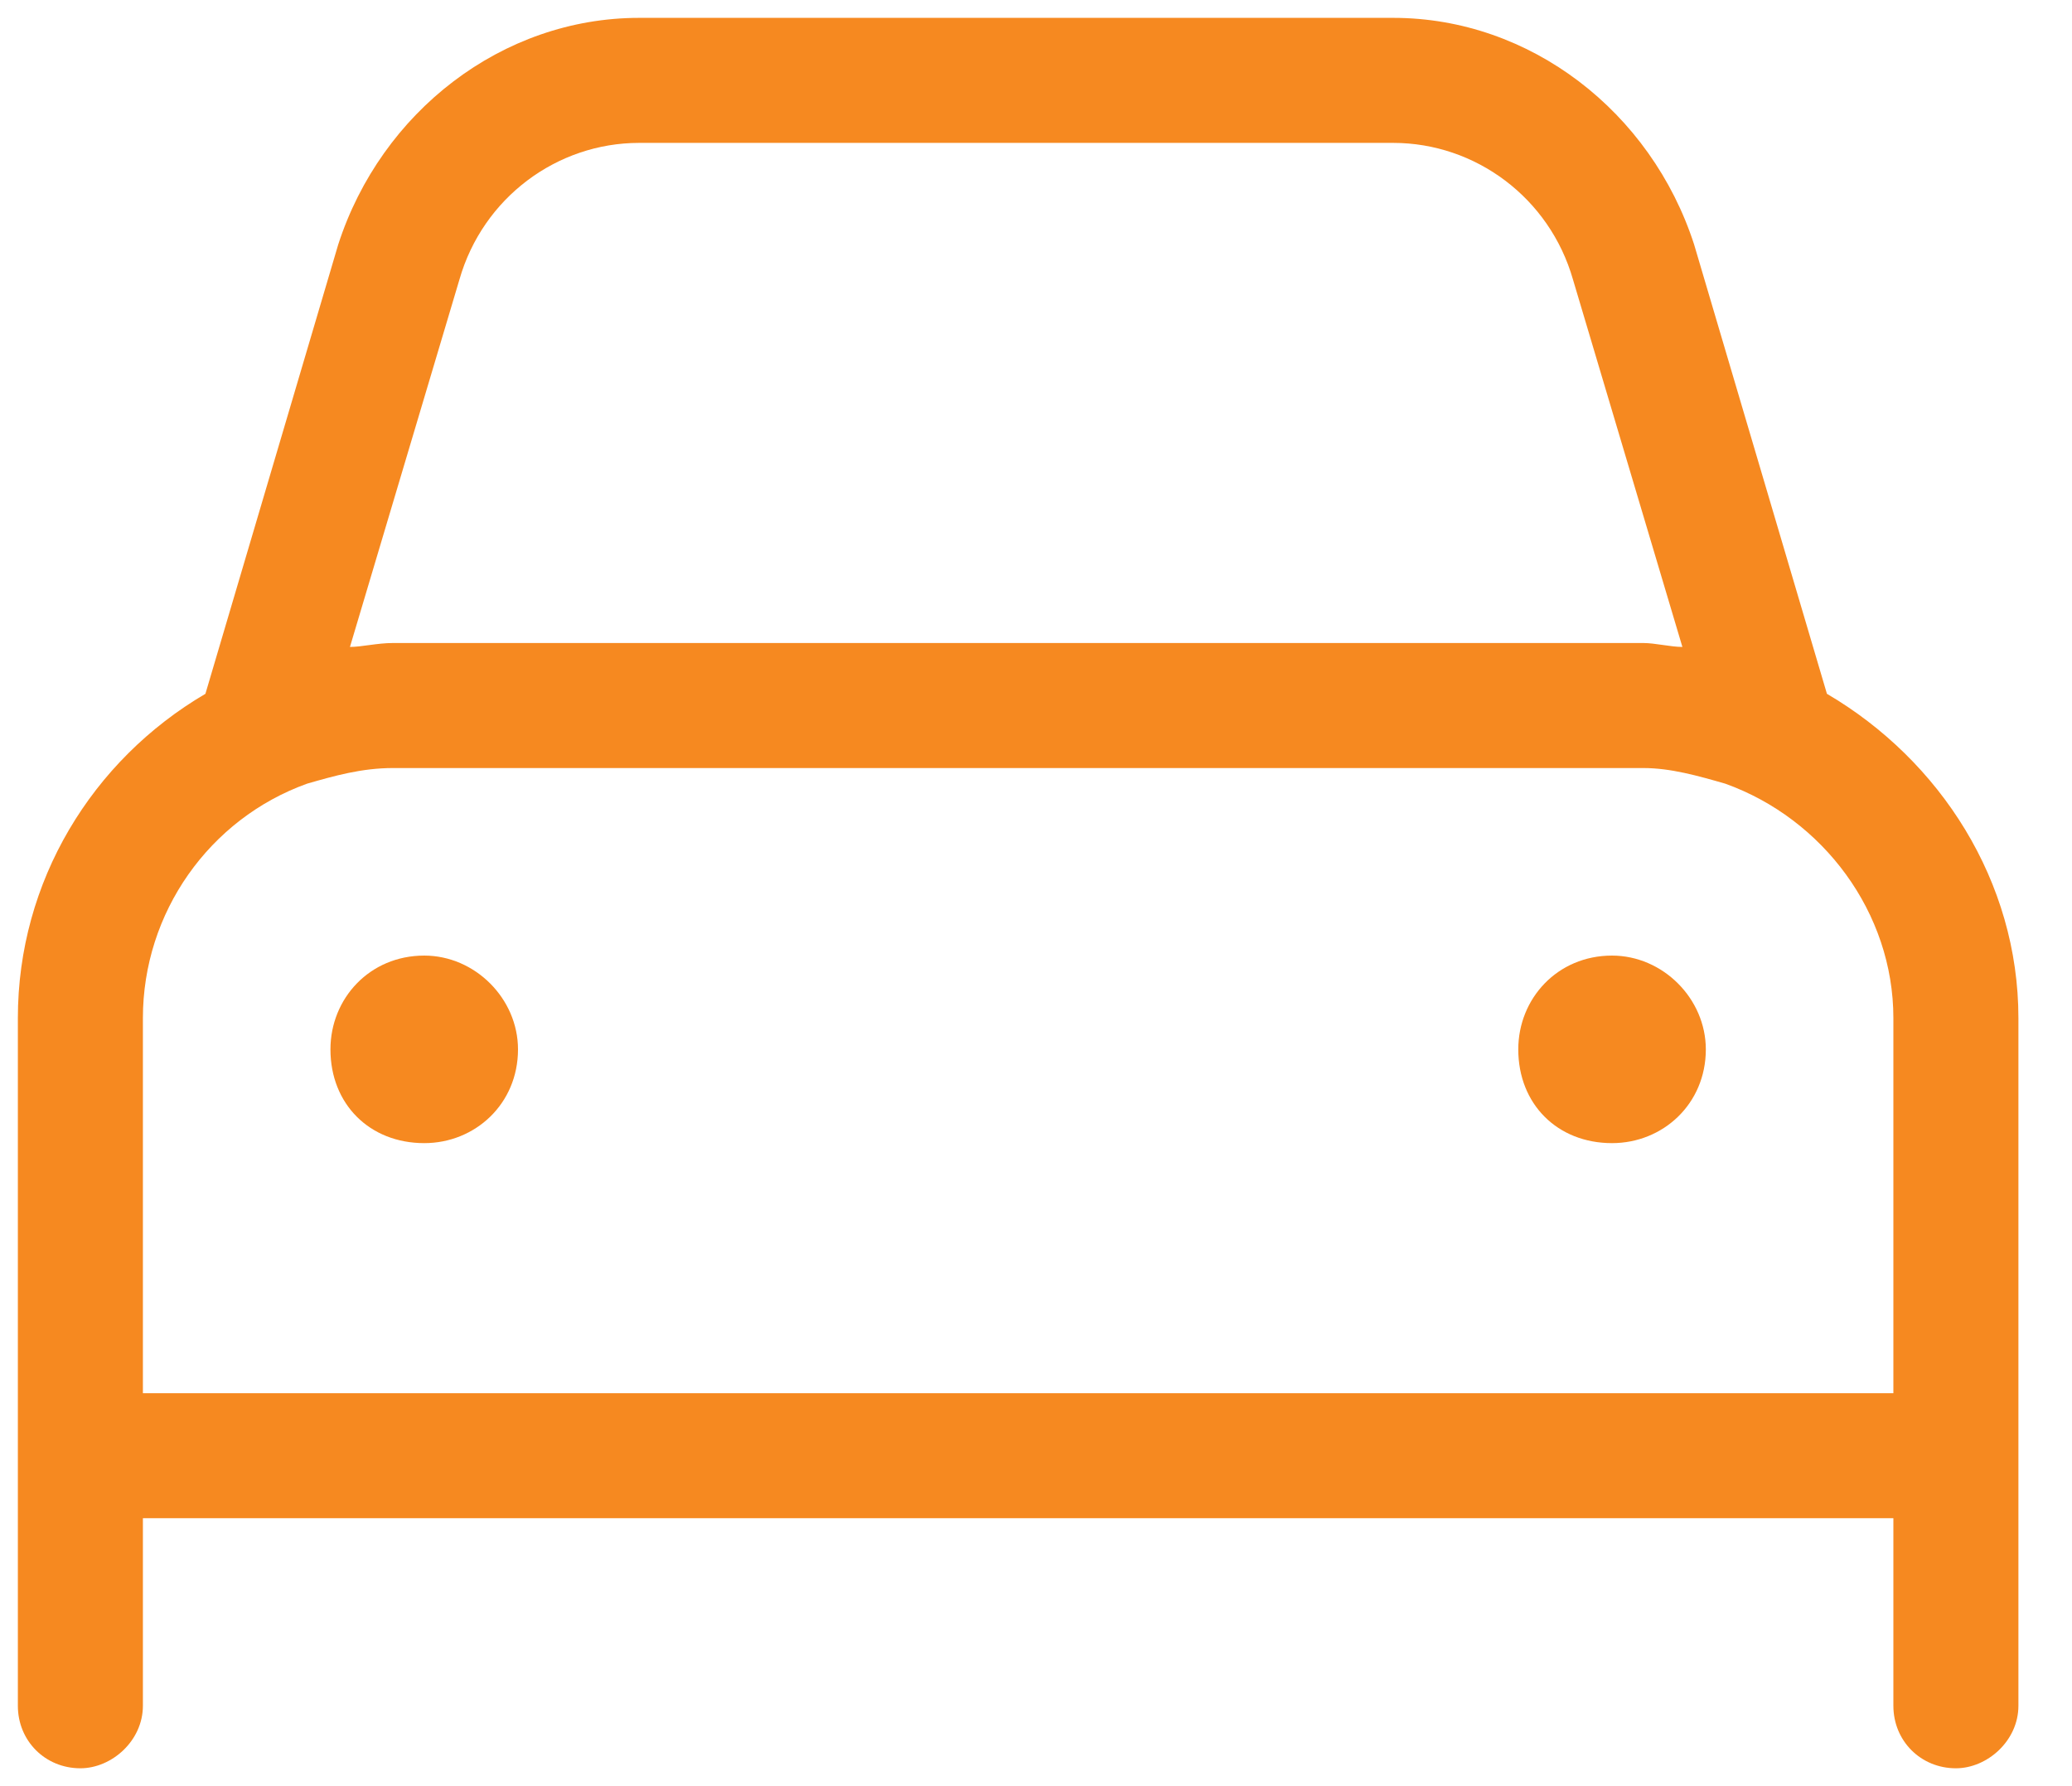 <?xml version="1.0" encoding="UTF-8"?>
<svg xmlns="http://www.w3.org/2000/svg" width="29" height="25" viewBox="0 0 29 25" fill="none">
  <path d="M4.625 14.688C4.625 13.977 5.172 13.375 5.938 13.375C6.648 13.375 7.25 13.977 7.25 14.688C7.25 15.453 6.648 16 5.938 16C5.172 16 4.625 15.453 4.625 14.688ZM23.875 14.688C23.875 15.453 23.273 16 22.562 16C21.797 16 21.25 15.453 21.25 14.688C21.25 13.977 21.797 13.375 22.562 13.375C23.273 13.375 23.875 13.977 23.875 14.688ZM2.875 9.711L4.734 3.422C5.336 1.562 7.031 0.25 8.945 0.25H19.5C21.414 0.25 23.109 1.562 23.711 3.422L25.57 9.711C27.156 10.641 28.25 12.336 28.25 14.25V23.875C28.25 24.367 27.812 24.75 27.375 24.75C26.883 24.75 26.5 24.367 26.5 23.875V21.25H2V23.875C2 24.367 1.562 24.75 1.125 24.75C0.633 24.75 0.25 24.367 0.25 23.875V14.25C0.25 12.336 1.289 10.641 2.875 9.711ZM4.898 9.055C5.062 9.055 5.281 9 5.5 9H23C23.164 9 23.383 9.055 23.547 9.055L22.016 3.914C21.688 2.766 20.648 2 19.5 2H8.945C7.797 2 6.758 2.766 6.43 3.914L4.898 9.055ZM2 14.25V19.5H26.5V14.25C26.5 12.773 25.516 11.461 24.148 10.969C23.766 10.859 23.383 10.75 23 10.75H5.5C5.062 10.75 4.68 10.859 4.297 10.969C2.93 11.461 2 12.773 2 14.25Z" fill="#F68920"></path>
</svg>
